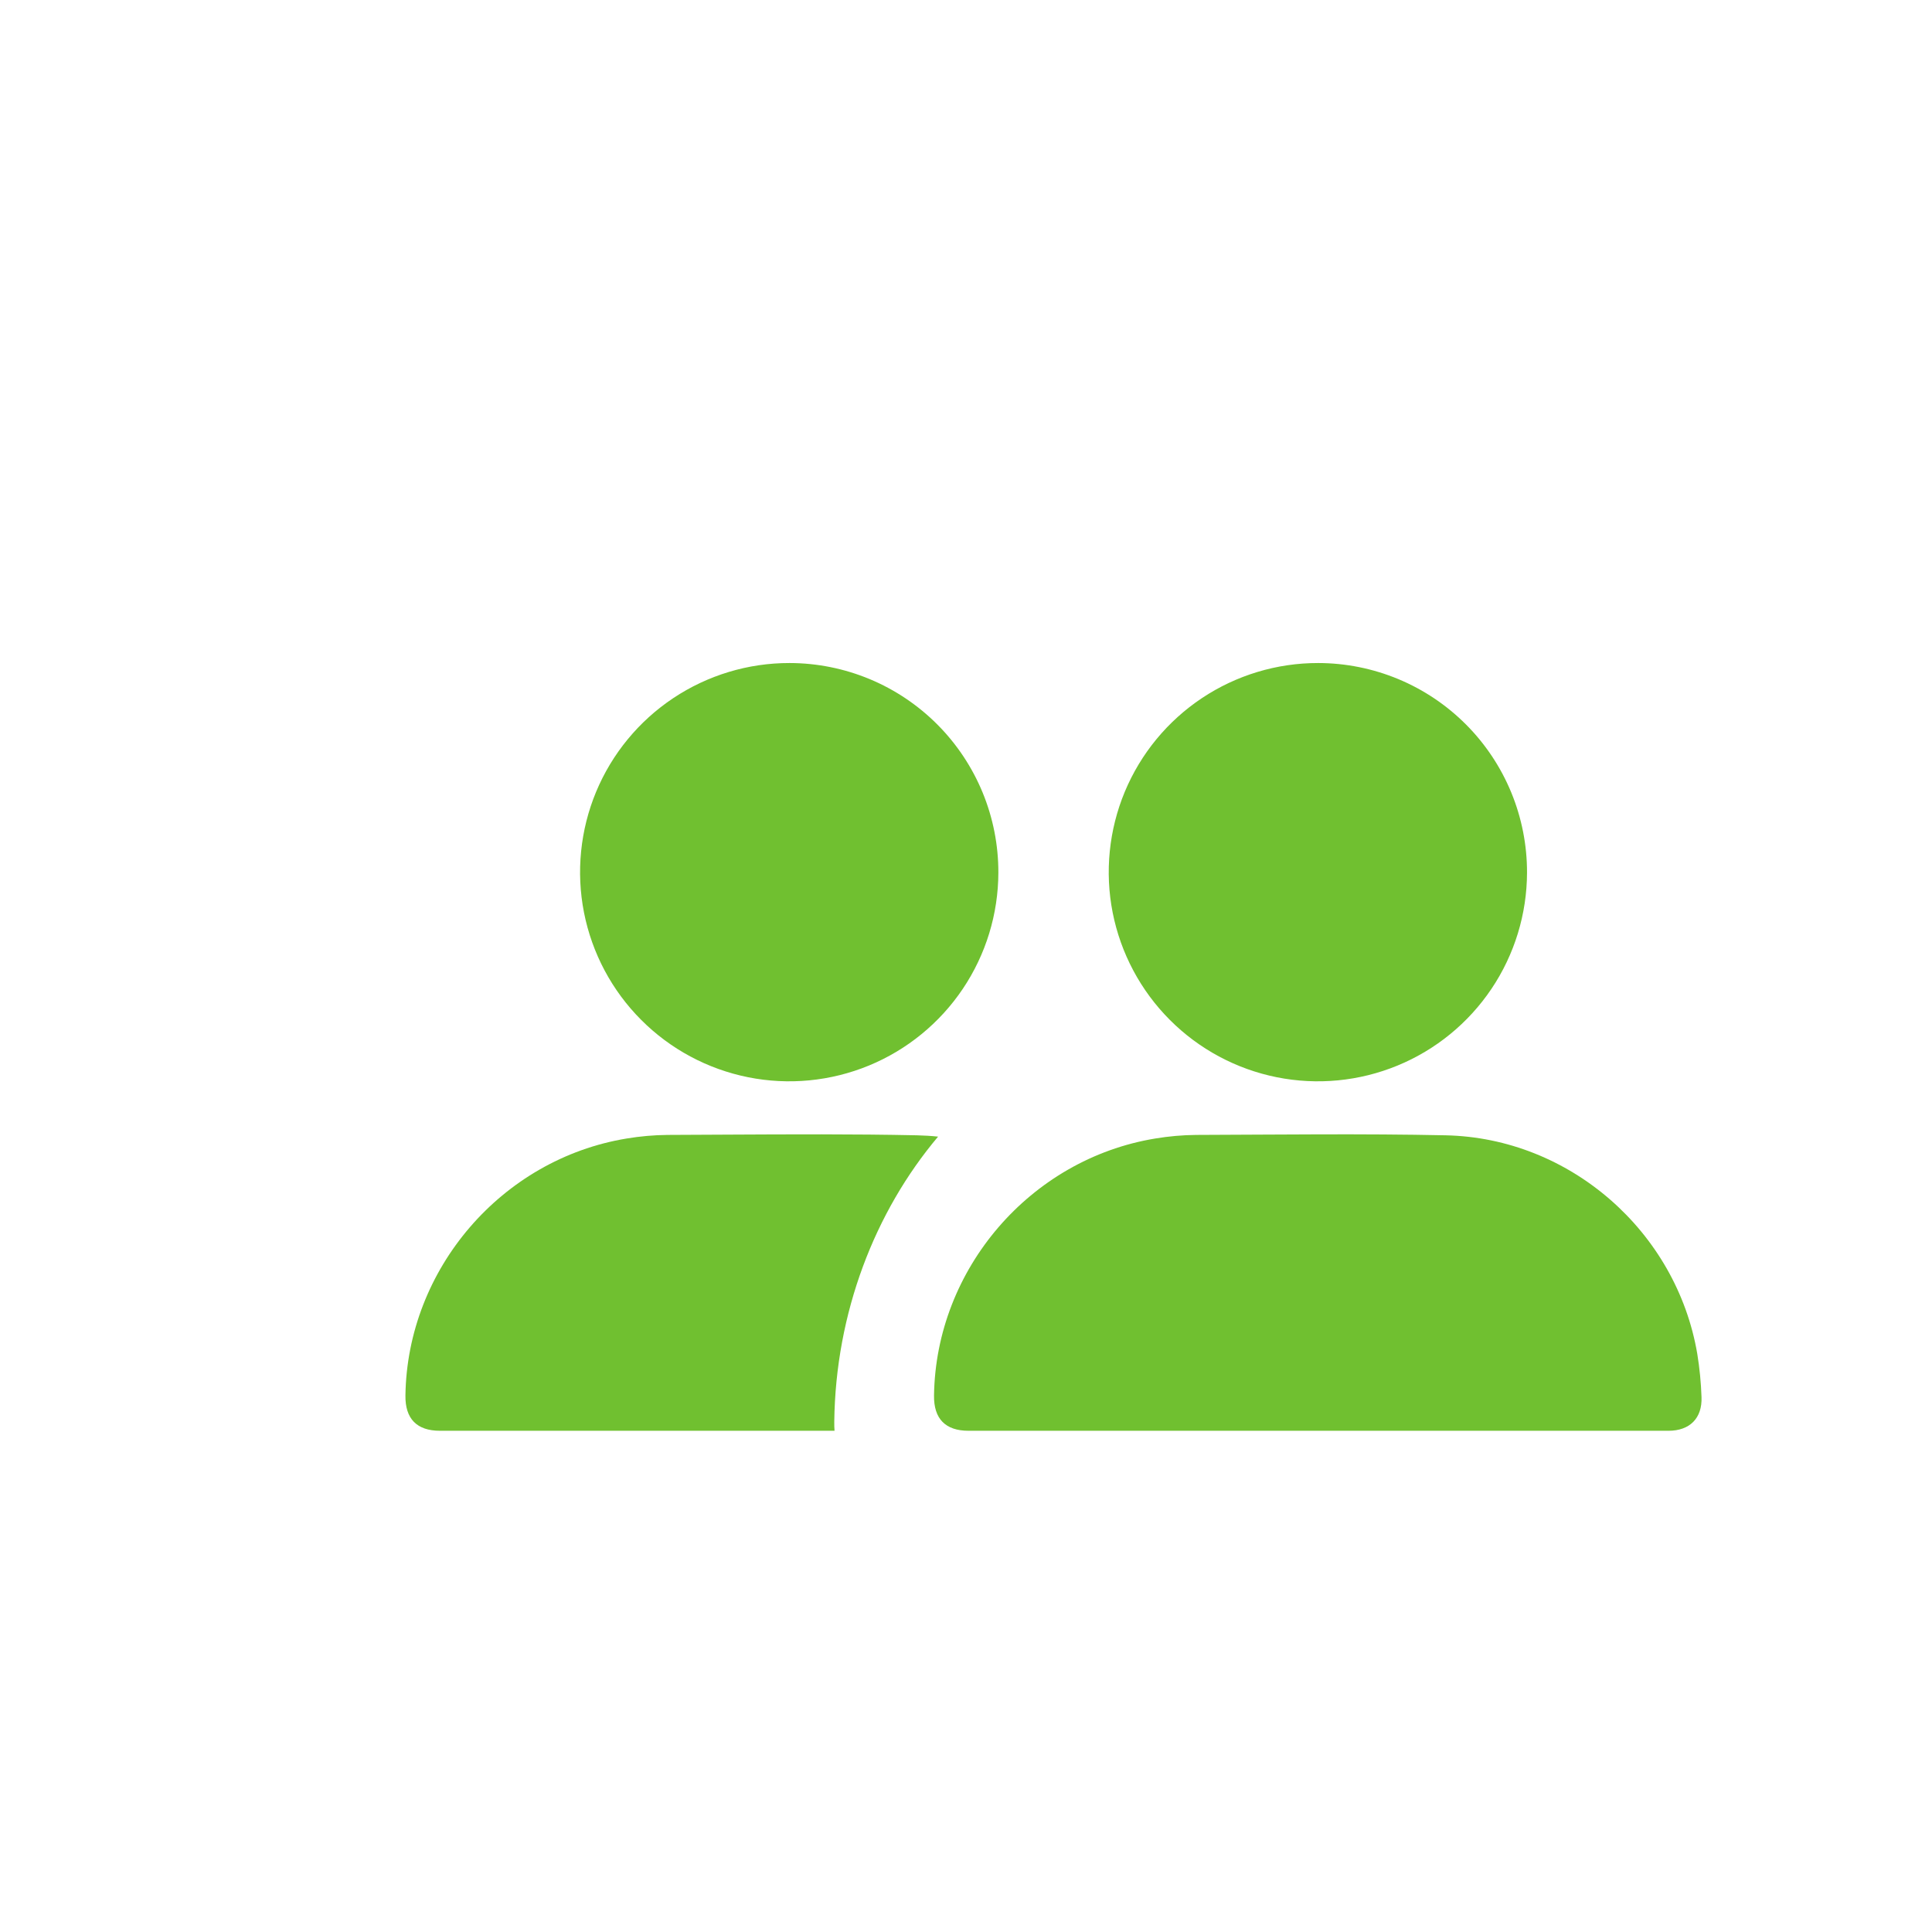 <svg width="60" height="60" viewBox="0 0 60 60" fill="none" xmlns="http://www.w3.org/2000/svg">
<circle cx="30" cy="30" r="30" fill="white"/>
<g filter="url(#filter0_di_739_9881)">
<path d="M28.414 24.509C28.411 25.794 28.028 27.048 27.312 28.115C26.596 29.181 25.58 30.012 24.393 30.501C23.205 30.99 21.899 31.116 20.64 30.863C19.38 30.61 18.224 29.989 17.318 29.079C16.411 28.169 15.795 27.011 15.546 25.751C15.298 24.491 15.429 23.185 15.922 21.999C16.416 20.813 17.25 19.801 18.319 19.089C19.389 18.377 20.645 17.998 21.929 18C22.783 18.001 23.627 18.171 24.415 18.498C25.203 18.826 25.918 19.306 26.521 19.911C27.123 20.515 27.6 21.233 27.925 22.021C28.25 22.811 28.416 23.656 28.414 24.509Z" fill="#70C030"/>
<path fill-rule="evenodd" clip-rule="evenodd" d="M23.326 41.843C23.319 41.752 23.317 41.658 23.318 41.56C23.359 38.18 24.576 35.04 26.542 32.708C26.326 32.685 26.108 32.672 25.889 32.667C23.917 32.625 21.944 32.636 19.97 32.646C19.36 32.65 18.75 32.653 18.139 32.655C17.713 32.659 17.288 32.697 16.867 32.767C12.988 33.406 10.055 36.82 10 40.747C9.99 41.47 10.353 41.843 11.072 41.843H21.895H23.326Z" fill="#70C030"/>
<path d="M38.311 41.843H27.488C26.769 41.843 26.406 41.47 26.416 40.747C26.471 36.82 29.404 33.406 33.283 32.767C33.703 32.697 34.129 32.659 34.555 32.655C37.139 32.647 39.723 32.612 42.305 32.667C46.161 32.748 49.476 35.654 50.12 39.457C50.192 39.901 50.236 40.349 50.251 40.797C50.277 41.454 49.884 41.843 49.227 41.843H38.311Z" fill="#70C030"/>
<path d="M44.832 24.509C44.829 25.794 44.446 27.048 43.73 28.115C43.014 29.181 41.998 30.012 40.81 30.501C39.623 30.99 38.317 31.116 37.057 30.863C35.798 30.61 34.642 29.989 33.736 29.079C32.829 28.169 32.213 27.011 31.964 25.751C31.716 24.491 31.847 23.185 32.34 21.999C32.834 20.813 33.668 19.801 34.737 19.089C35.806 18.377 37.063 17.998 38.347 18C39.2 18.001 40.045 18.171 40.833 18.498C41.621 18.826 42.336 19.306 42.939 19.911C43.541 20.515 44.018 21.233 44.343 22.021C44.668 22.811 44.834 23.656 44.832 24.509Z" fill="#70C030"/>
</g>
<defs>
<filter id="filter0_di_739_9881" x="6.407" y="14.407" width="51.43" height="35.021" filterUnits="userSpaceOnUse" color-interpolation-filters="sRGB">
<feFlood flood-opacity="0" result="BackgroundImageFix"/>
<feColorMatrix in="SourceAlpha" type="matrix" values="0 0 0 0 0 0 0 0 0 0 0 0 0 0 0 0 0 0 127 0" result="hardAlpha"/>
<feOffset dx="1.996" dy="1.996"/>
<feGaussianBlur stdDeviation="2.795"/>
<feColorMatrix type="matrix" values="0 0 0 0 0.502 0 0 0 0 0.831 0 0 0 0 0.294 0 0 0 0.58 0"/>
<feBlend mode="normal" in2="BackgroundImageFix" result="effect1_dropShadow_739_9881"/>
<feBlend mode="normal" in="SourceGraphic" in2="effect1_dropShadow_739_9881" result="shape"/>
<feColorMatrix in="SourceAlpha" type="matrix" values="0 0 0 0 0 0 0 0 0 0 0 0 0 0 0 0 0 0 127 0" result="hardAlpha"/>
<feOffset dx="0.595" dy="0.595"/>
<feGaussianBlur stdDeviation="0.713"/>
<feComposite in2="hardAlpha" operator="arithmetic" k2="-1" k3="1"/>
<feColorMatrix type="matrix" values="0 0 0 0 1 0 0 0 0 1 0 0 0 0 1 0 0 0 0.5 0"/>
<feBlend mode="normal" in2="shape" result="effect2_innerShadow_739_9881"/>
</filter>
</defs>
</svg>
